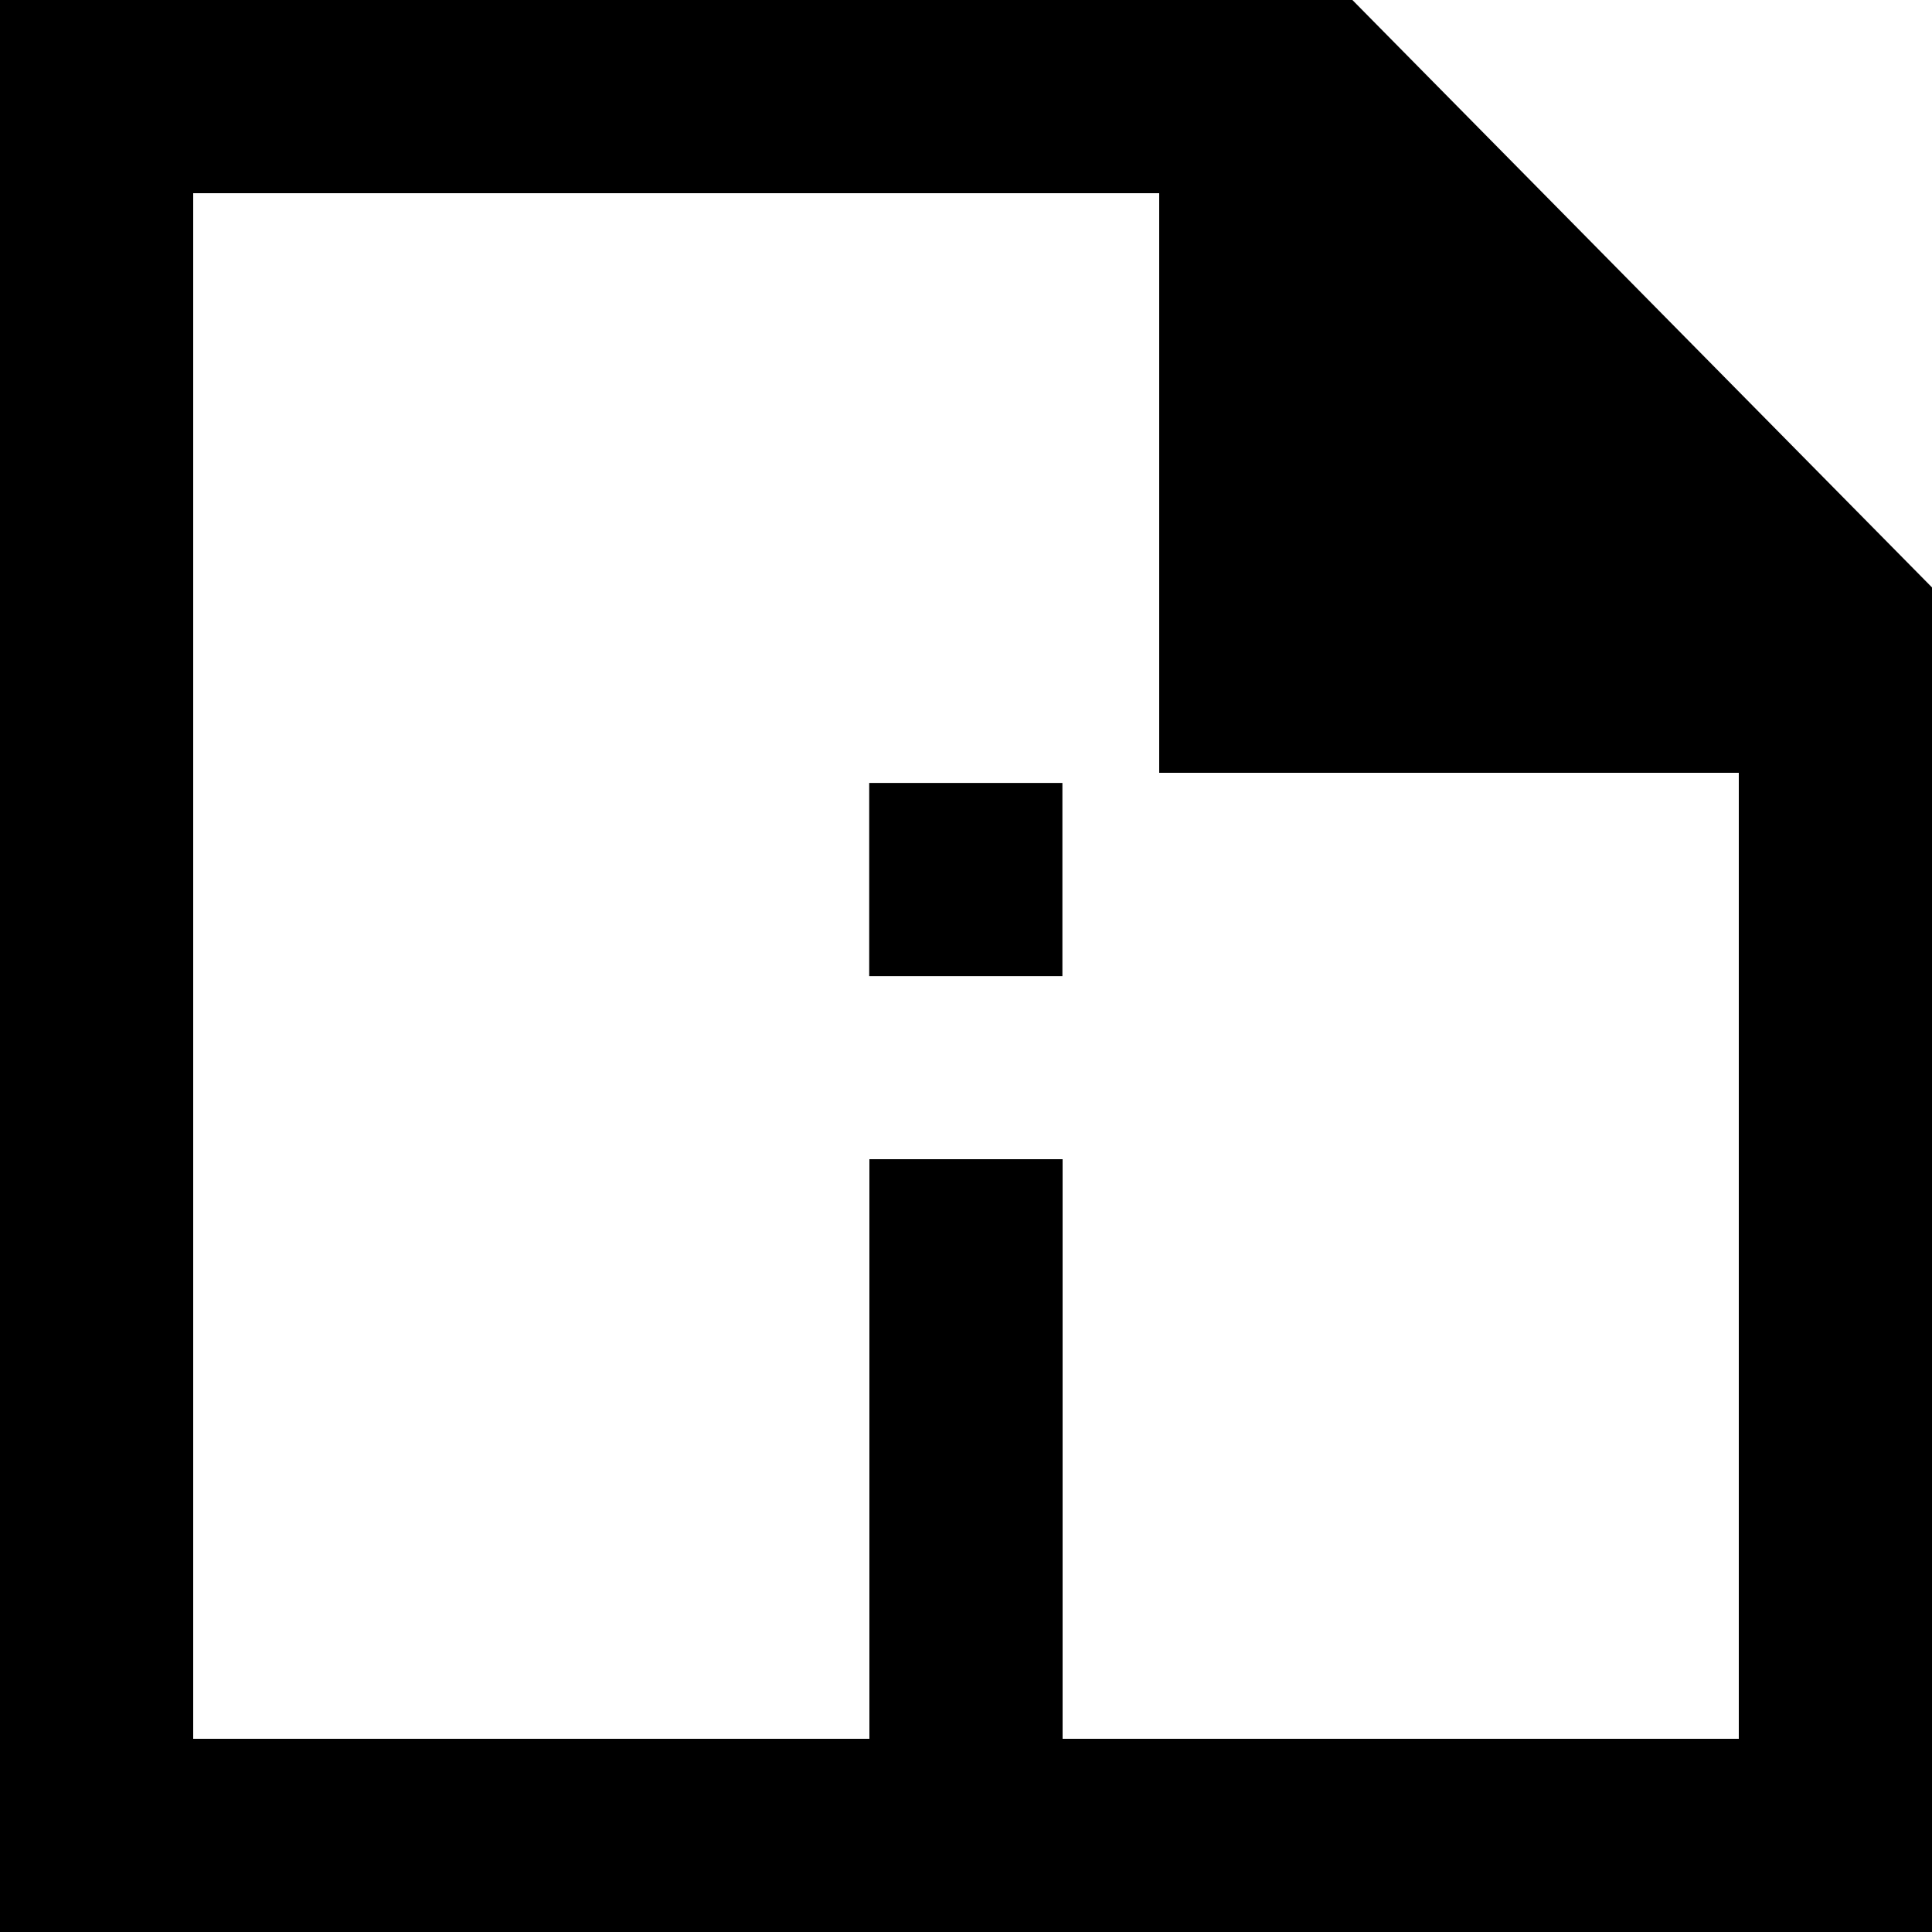 <?xml version="1.0" encoding="UTF-8" standalone="no"?>
<!-- Скачано с сайта svg4.ru / Downloaded from svg4.ru -->
<svg width="800px" height="800px" viewBox="0 0 20 20" version="1.1" xmlns="http://www.w3.org/2000/svg" xmlns:xlink="http://www.w3.org/1999/xlink">
    
    <title>file_information [#1694]</title>
    <desc>Created with Sketch.</desc>
    <defs>

</defs>
    <g id="Page-1" stroke="none" stroke-width="1" fill="none" fill-rule="evenodd">
        <g id="Dribbble-Light-Preview" transform="translate(-340, -1519)" fill="#000000">
            <g id="icons" transform="translate(56, 160)">
                <path d="M292.998,1369.105 L294.998,1369.105 L294.998,1367.105 L292.998,1367.105 L292.998,1369.105 Z M302,1377 L295,1377 L295,1371 L293,1371 L293,1377 L286,1377 L286,1361 L296,1361 L296,1367 L302,1367 L302,1377 Z M298,1359 L284,1359 L284,1379 L304,1379 L304,1365.081 L298,1359 Z" id="file_information-[#1694]">

</path>
            </g>
        </g>
    </g>
</svg>